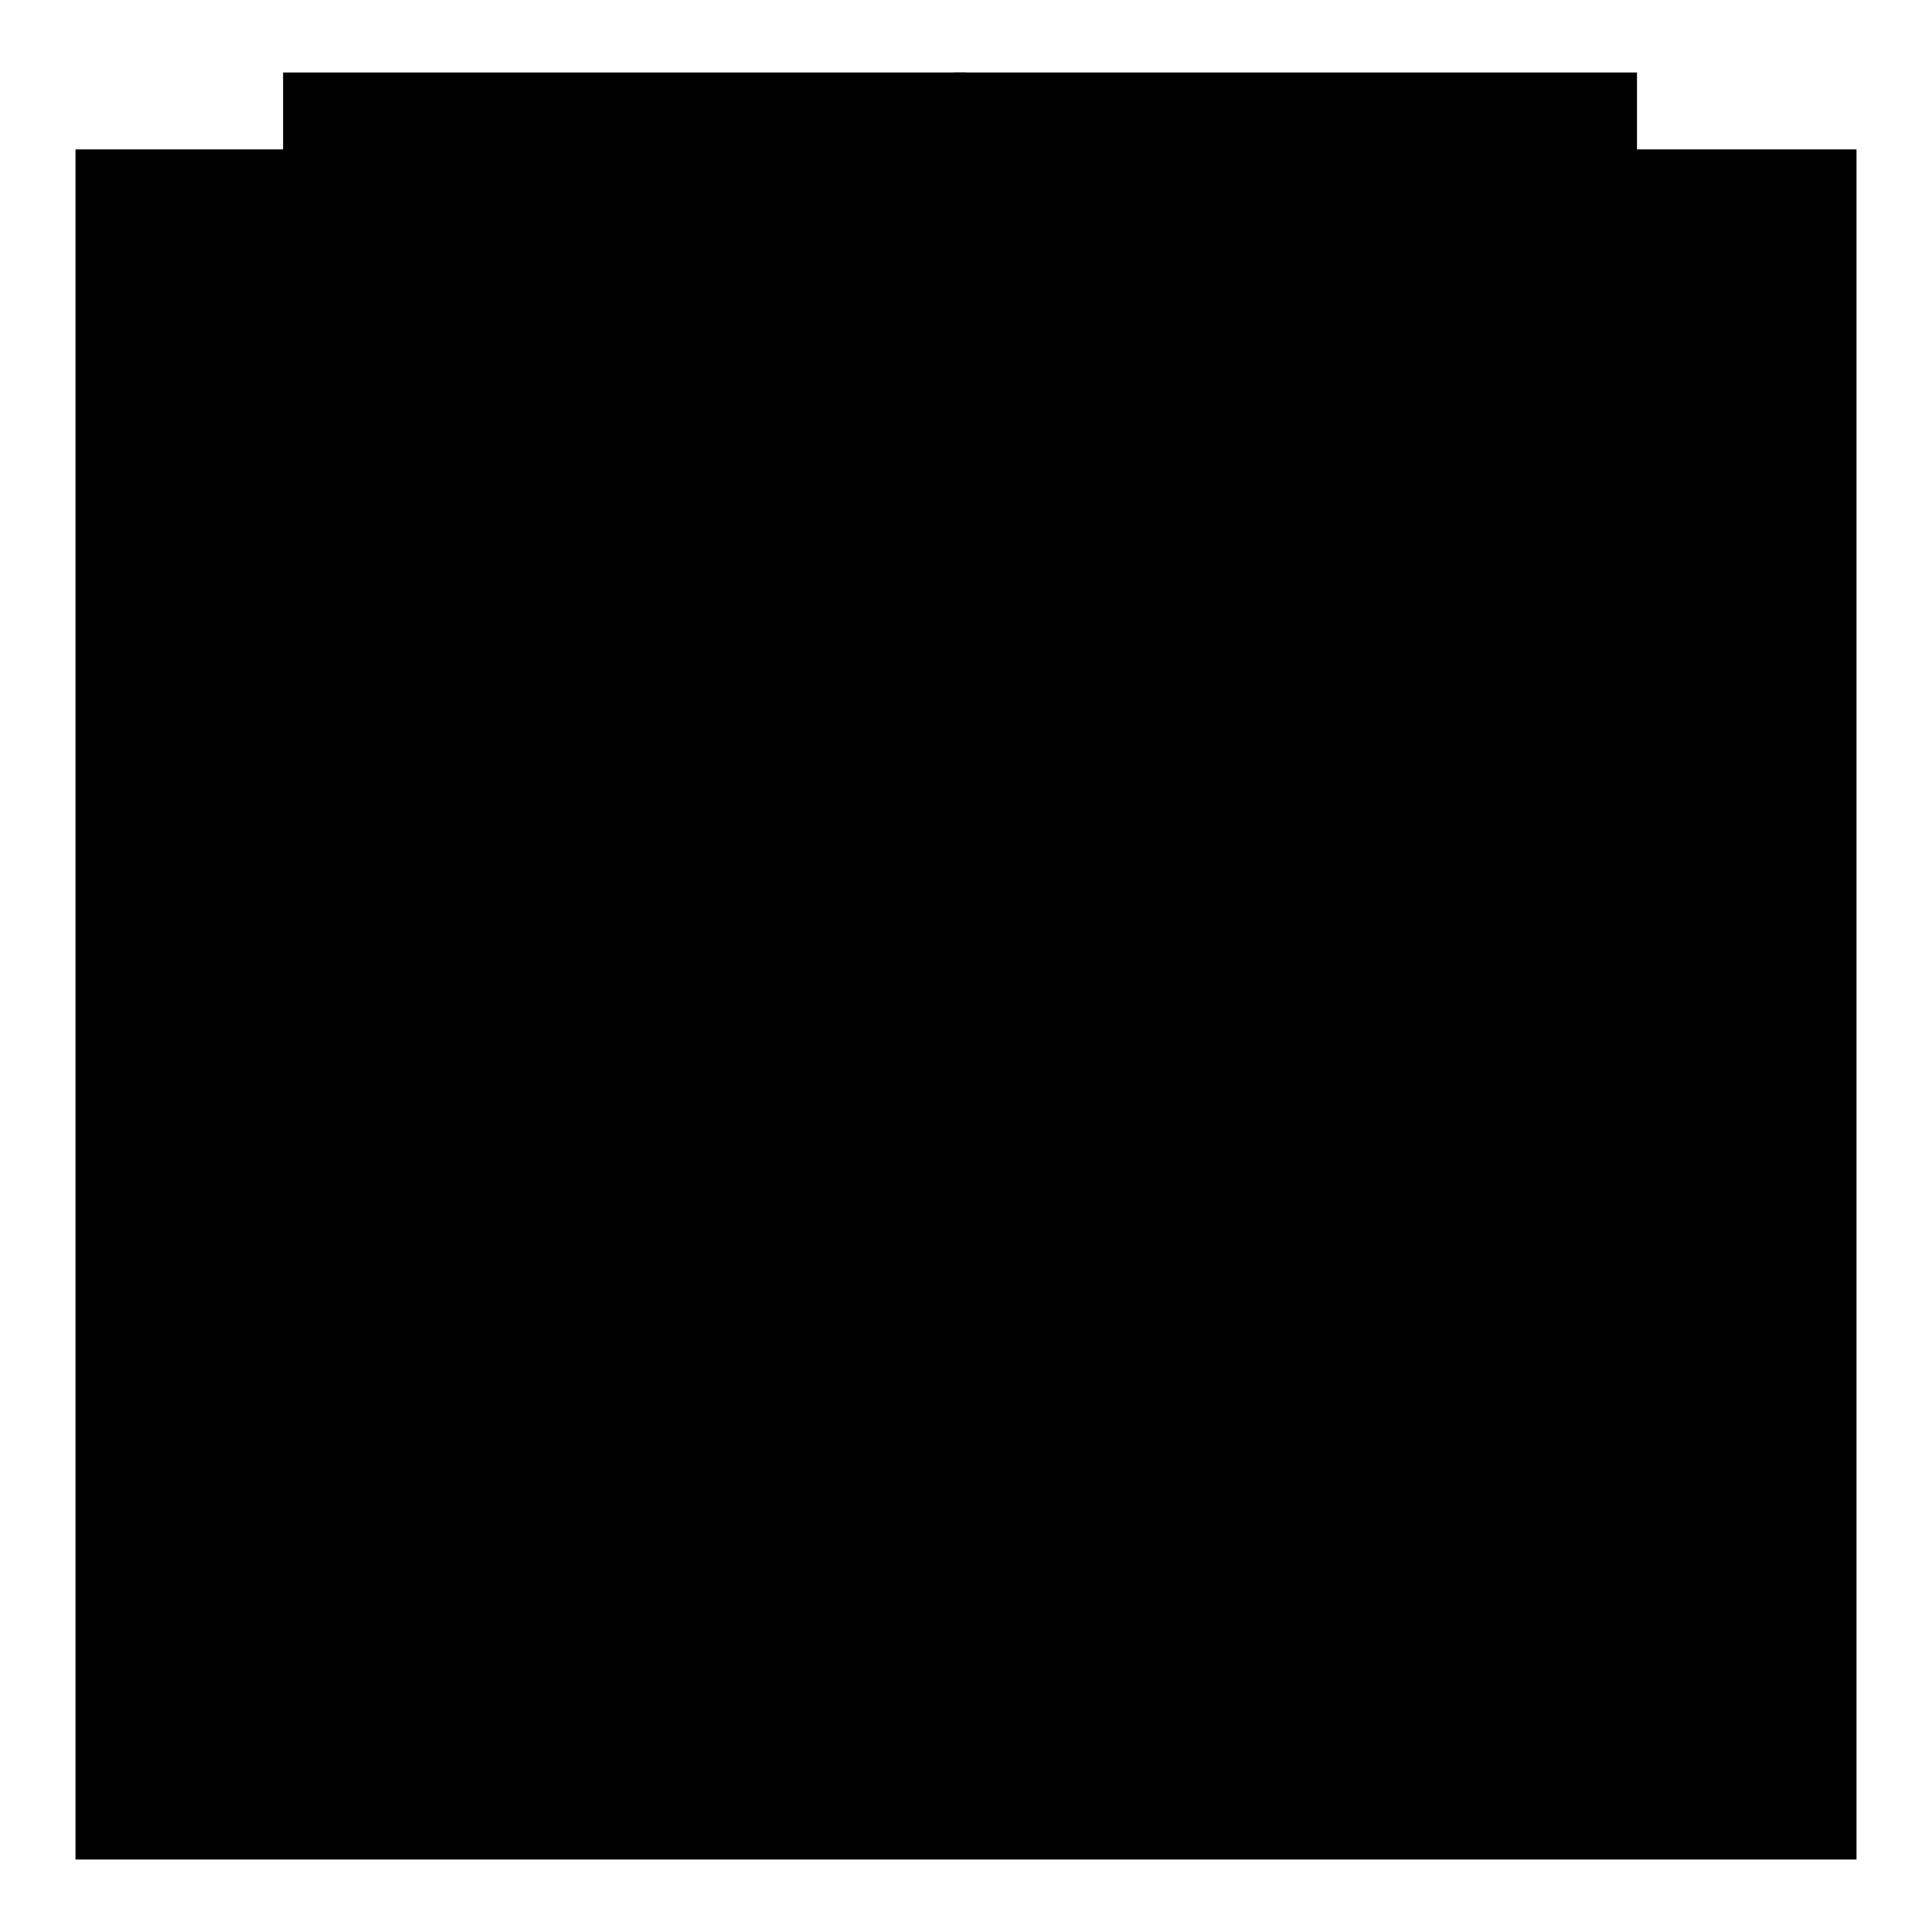 <?xml version="1.0" encoding="utf-8"?>
<!-- Svg Vector Icons : http://www.onlinewebfonts.com/icon -->
<!DOCTYPE svg PUBLIC "-//W3C//DTD SVG 1.1//EN" "http://www.w3.org/Graphics/SVG/1.1/DTD/svg11.dtd">
<svg version="1.1" xmlns="http://www.w3.org/2000/svg" xmlns:xlink="http://www.w3.org/1999/xlink" x="0px" y="0px" viewBox="0 0 256 256" enable-background="new 0 0 256 256" xml:space="preserve">
<g><g><path fill="#000000" d="M10,19.8h236v226.6H10V19.8z"/><path fill="#000000" d="M37.5,9.6H128v98.3H37.5V9.6L37.5,9.6z"/><path fill="#000000" d="M126.4,9.6h90.5v98.3h-90.5V9.6L126.4,9.6z"/><path fill="#000000" d="M49.3,68.6h98.3v98.3H49.3V68.6z"/><path fill="#000000" d="M108.3,68.6h98.3v98.3h-98.3V68.6z"/><path fill="#000000" d="M79.2,68.6h98.3v98.3H79.2V68.6z"/><path fill="#000000" d="M49.3,98.5h98.3v98.3H49.3V98.5z"/><path fill="#000000" d="M108.3,98.5h98.3v98.3h-98.3V98.5z"/><path fill="#000000" d="M79.2,98.5h98.3v98.3H79.2V98.5z"/><path fill="#000000" d="M49.3,127.6h98.3v98.3H49.3V127.6z"/><path fill="#000000" d="M108.3,127.6h98.3v98.3h-98.3V127.6z"/><path fill="#000000" d="M79.2,127.6h98.3v98.3H79.2V127.6z"/></g></g>
</svg>